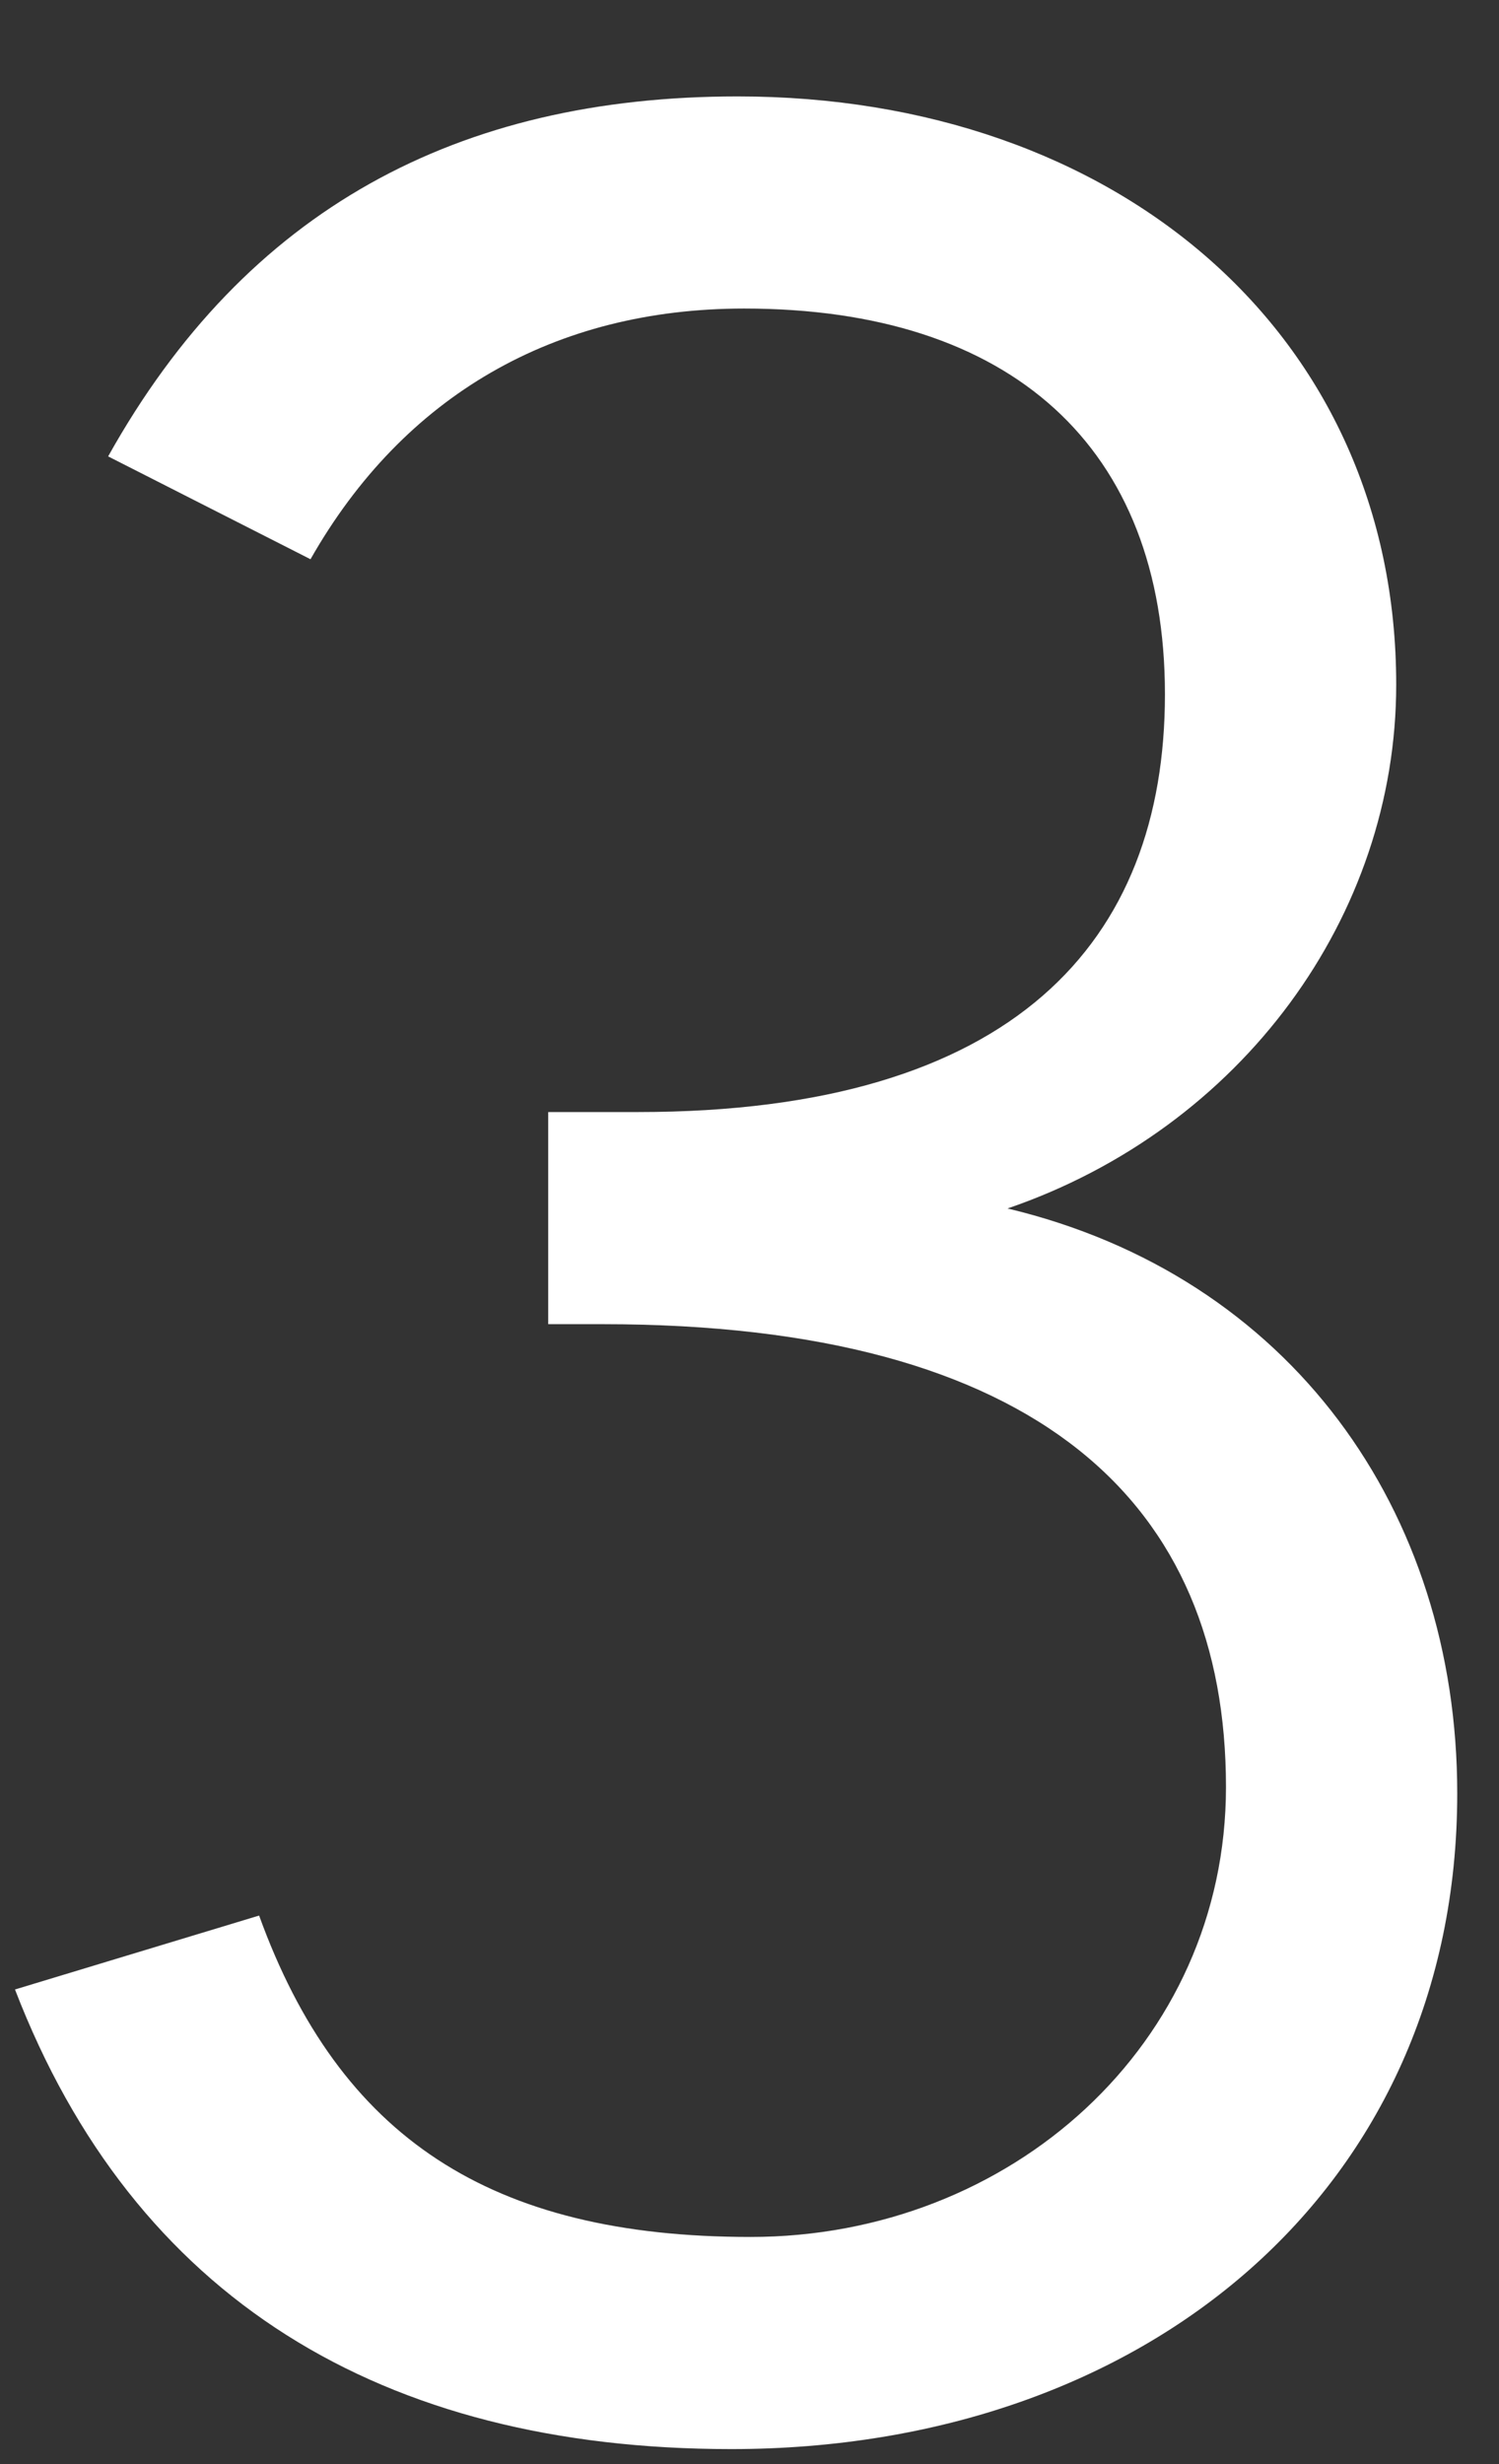 <?xml version="1.0" encoding="UTF-8"?>
<svg xmlns="http://www.w3.org/2000/svg" width="14" height="23" viewBox="0 0 14 23" fill="none">
  <rect x="0" y="0" width="14" height="23" fill="#333333" stroke="none"/>
  <path d="M6.89 0.9C10.43 0.9 13.04 3.12 13.04 6.39C13.04 8.55 11.6 10.53 9.41 11.28C12.05 11.91 13.61 14.1 13.61 16.74C13.61 20.43 10.7 22.86 6.83 22.86C3.56 22.86 1.25 21.45 0.14 18.57L2.42 17.88C3.17 19.95 4.58 20.88 7.01 20.88C9.44 20.88 11.45 19.08 11.45 16.68C11.45 14.04 9.71 12.36 5.63 12.36H5.12V10.38H5.96C9.47 10.38 10.88 8.79 10.88 6.48C10.88 4.17 9.44 2.88 6.95 2.88C5.18 2.88 3.77 3.69 2.9 5.22L1.01 4.26C2.3 1.95 4.28 0.9 6.89 0.9Z" fill="white"></path>
</svg>
